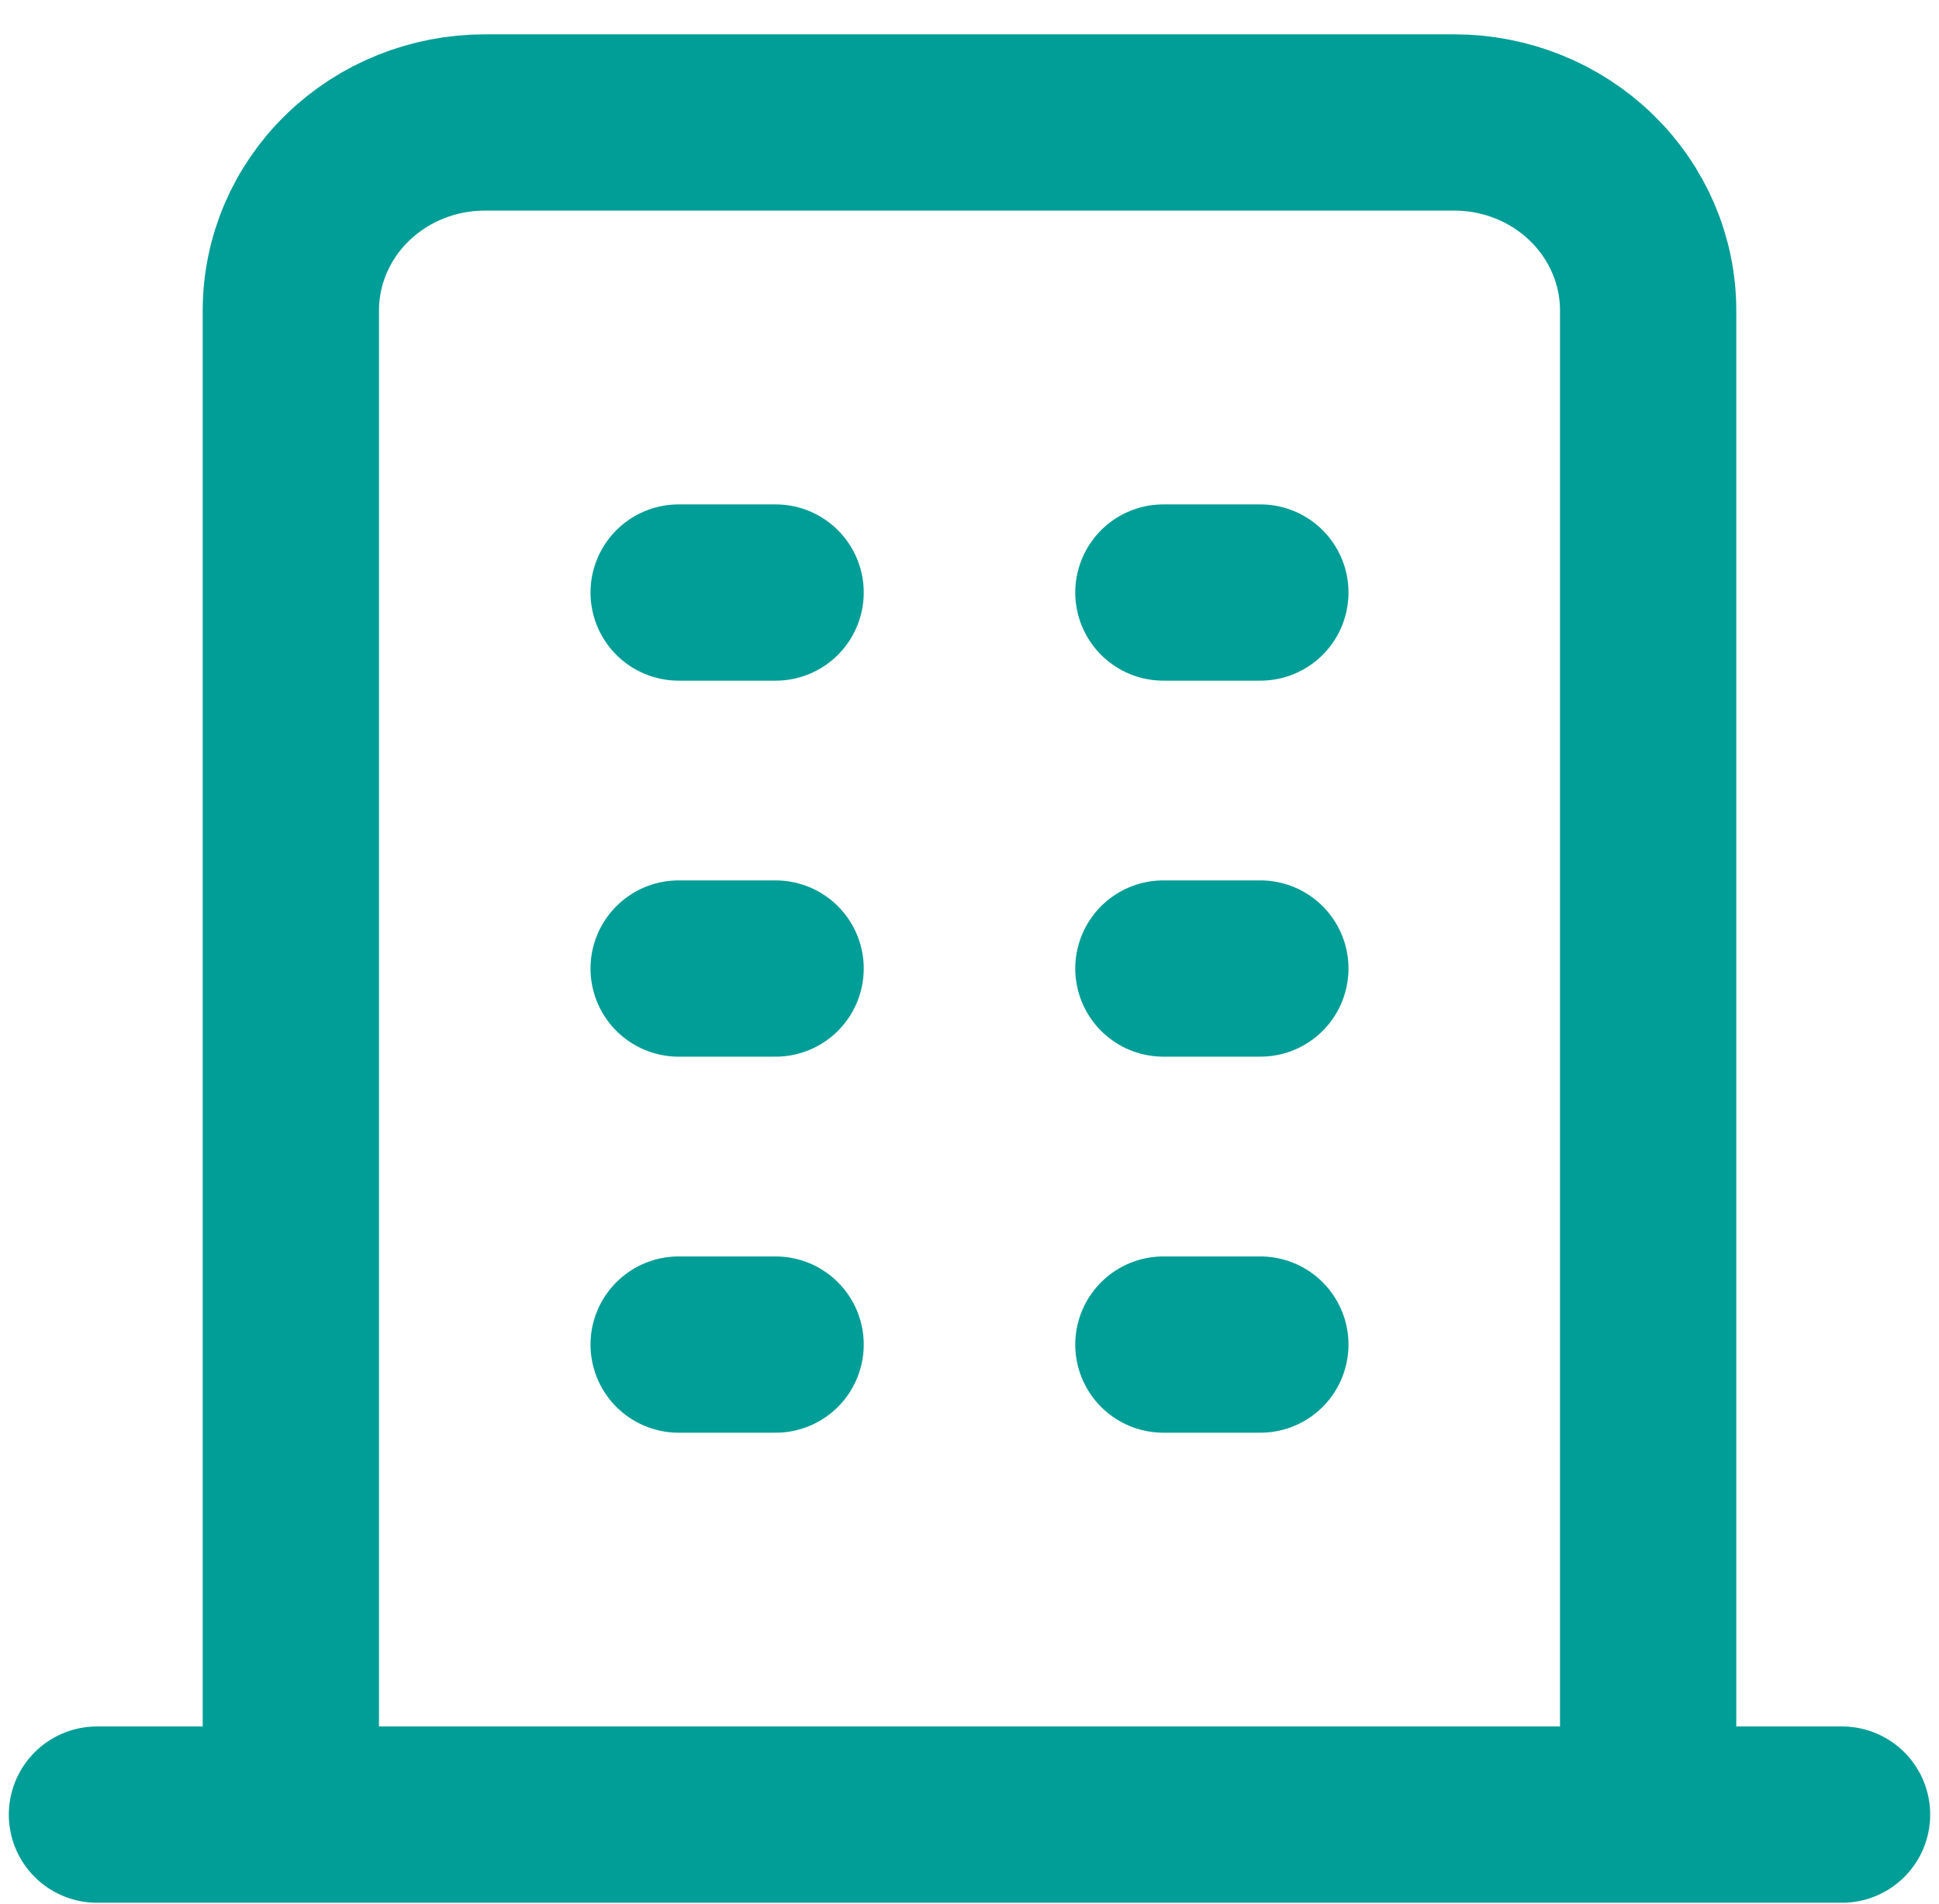 <svg width="55" height="54" viewBox="0 0 55 54" fill="none" xmlns="http://www.w3.org/2000/svg">
<path d="M2.75 51.474H52.25M19.25 16.808H22M19.25 27.474H22M19.25 38.141H22M33 16.808H35.75M33 27.474H35.75M33 38.141H35.75M8.25 51.474V8.808C8.25 7.393 8.829 6.037 9.861 5.037C10.892 4.036 12.291 3.474 13.75 3.474H41.25C42.709 3.474 44.108 4.036 45.139 5.037C46.17 6.037 46.75 7.393 46.75 8.808V51.474" stroke="#009E96" stroke-width="5" stroke-linecap="round" stroke-linejoin="round"/>
</svg>
